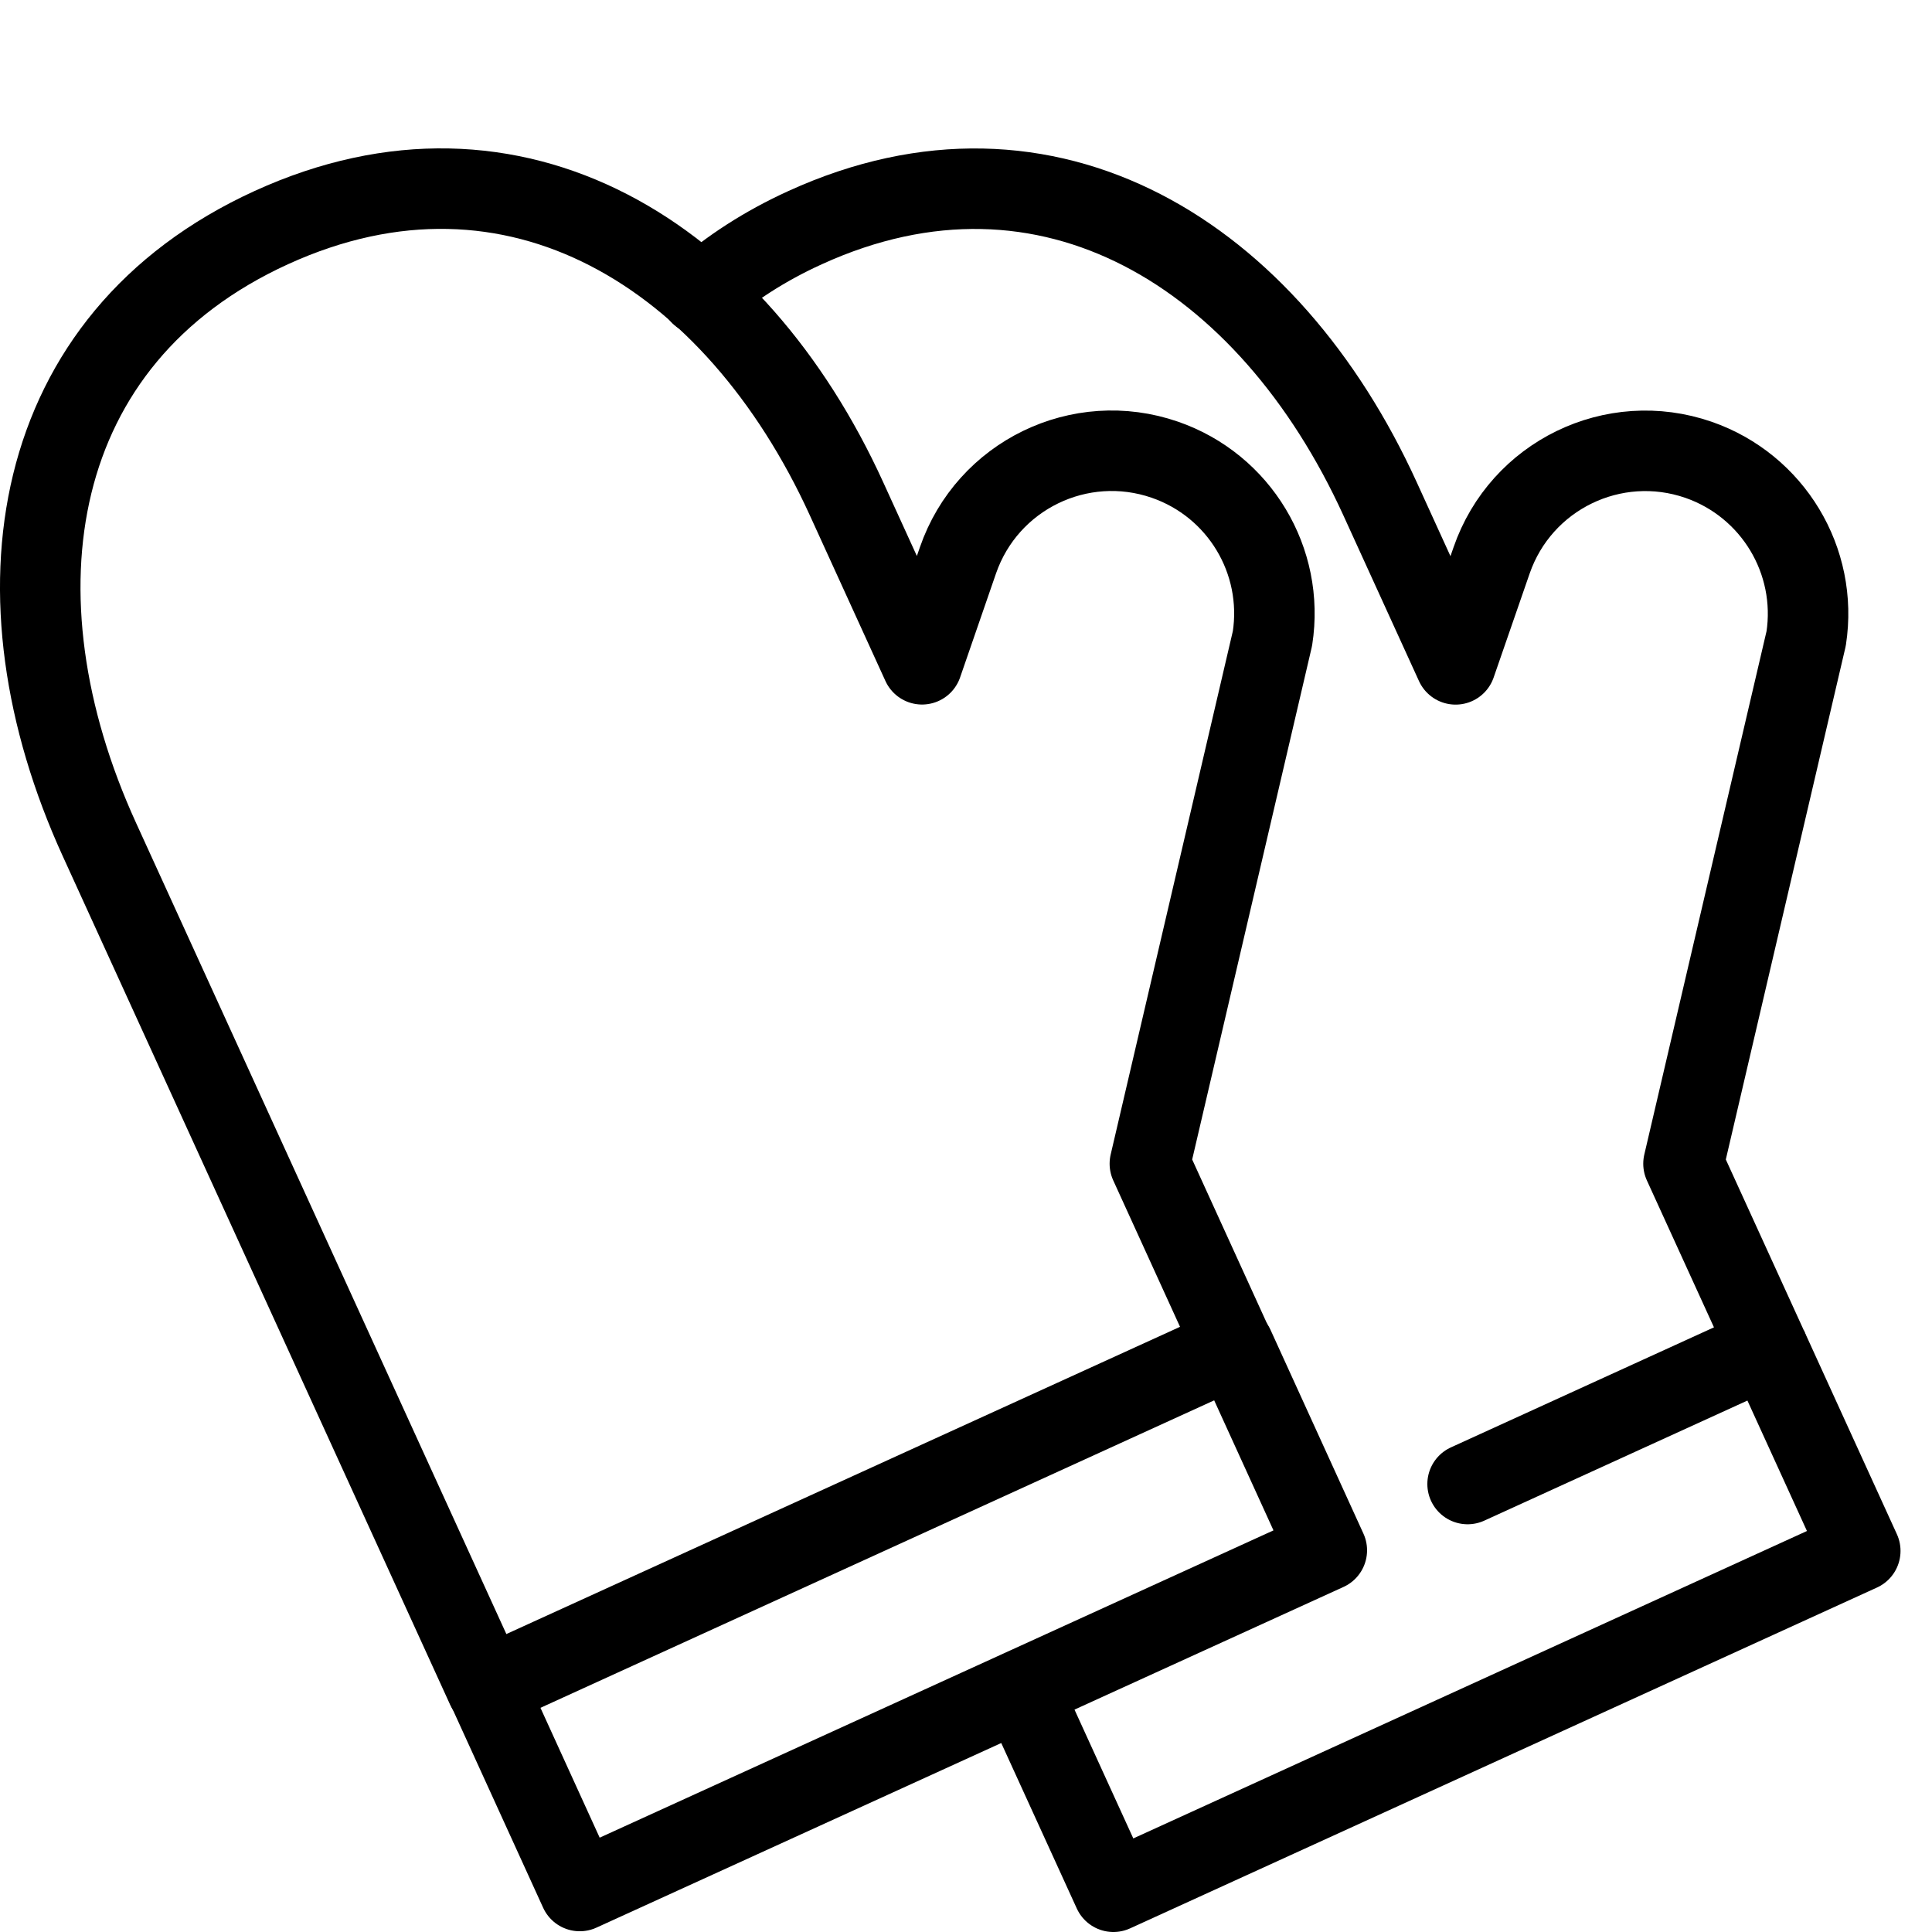 <?xml version="1.0" encoding="utf-8"?>
<!-- Generator: Adobe Illustrator 16.0.3, SVG Export Plug-In . SVG Version: 6.00 Build 0)  -->
<!DOCTYPE svg PUBLIC "-//W3C//DTD SVG 1.1//EN" "http://www.w3.org/Graphics/SVG/1.1/DTD/svg11.dtd">
<svg version="1.1" xmlns="http://www.w3.org/2000/svg" xmlns:xlink="http://www.w3.org/1999/xlink" x="0px" y="0px" width="24px"
	 height="24px" viewBox="0 0 24 24" enable-background="new 0 0 24 24" xml:space="preserve">
<g id="Outline_Icons">
	<g>
		<path fill="none" stroke="#000000" stroke-linecap="round" stroke-linejoin="round" stroke-miterlimit="10" d="M14.471,5.711
			c-1.055-0.365-2.206,0.194-2.571,1.25l-0.446,1.291l-0.94-2.06C9.131,3.165,6.399,1.445,3.371,2.827
			c-3.027,1.383-3.519,4.572-2.137,7.6L6.047,20.97l9.277-4.234l-1.04-2.28l1.523-6.525C15.957,6.965,15.395,6.031,14.471,5.711z"/>
		
			<rect x="6.164" y="18.727" transform="matrix(-0.91 0.415 -0.415 -0.91 29.863 33.742)" fill="none" stroke="#000000" stroke-linecap="round" stroke-linejoin="round" stroke-miterlimit="10" width="10.198" height="2.782"/>
		<polyline fill="none" stroke="#000000" stroke-linejoin="round" stroke-miterlimit="10" points="21.954,16.735 23.109,19.266 
			13.831,23.5 12.676,20.97 		"/>
		<path fill="none" stroke="#000000" stroke-linecap="round" stroke-linejoin="round" stroke-miterlimit="10" d="M18.231,18.435
			l3.723-1.699l-1.041-2.28l1.524-6.525c0.148-0.965-0.414-1.898-1.337-2.219c-1.056-0.365-2.206,0.194-2.571,1.25l-0.447,1.291
			l-0.94-2.06c-1.382-3.027-4.113-4.747-7.141-3.365C9.498,3.057,9.068,3.338,8.702,3.659"/>
	</g>
</g>
<g id="invisible_shape">
	<rect fill="none" width="24" height="24"/>
</g>
</svg>

